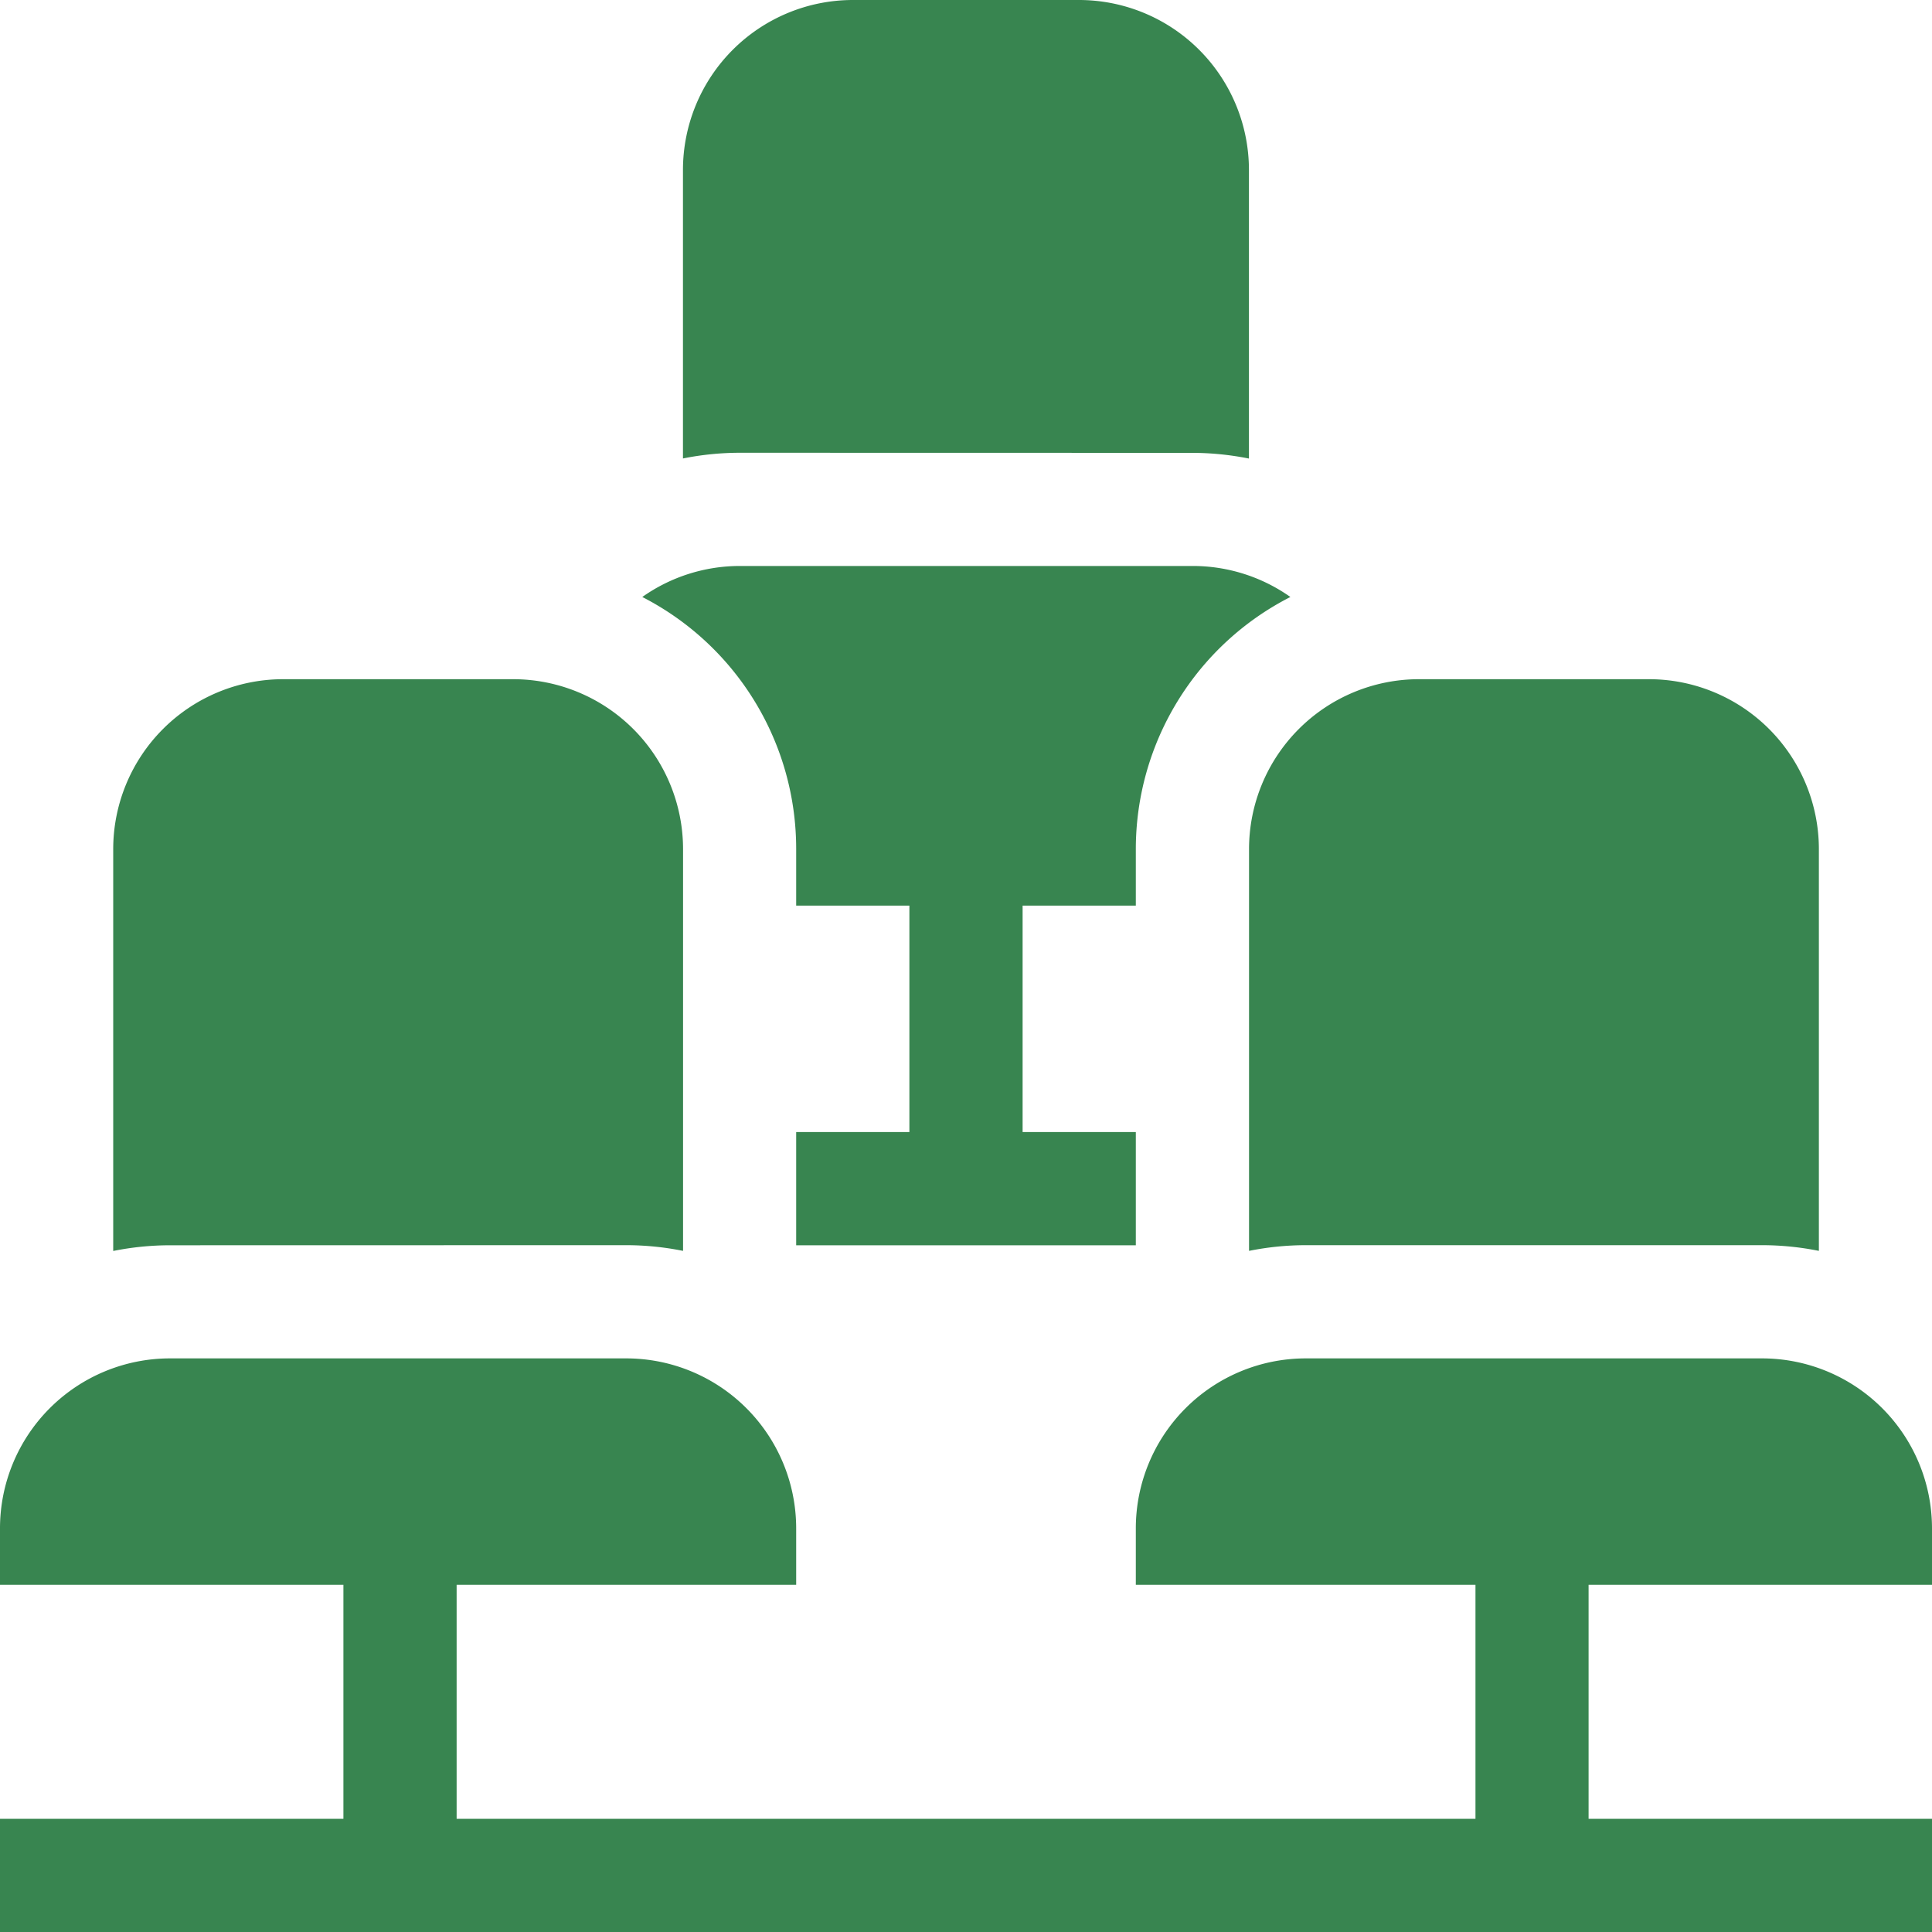 <svg id="seat" xmlns="http://www.w3.org/2000/svg" width="20" height="20" viewBox="0 0 20 20"><defs><style>.cls-1{fill:#388550}</style></defs><path id="Path_11497" class="cls-1" d="M20 362.344v-.586A1.76 1.76 0 0 0 18.242 360h-4.726a1.76 1.76 0 0 0-1.758 1.758v.586h3.516v2.422H4.727v-2.422h3.515v-.586A1.76 1.76 0 0 0 6.484 360H1.758A1.76 1.76 0 0 0 0 361.758v.586h3.555v2.422H0v1.172h20v-1.172h-3.555v-2.422Z" transform="translate(0 -345.938)"/><path id="Path_11498" class="cls-1" d="M35.313 185.859a3 3 0 0 1 .586.059v-4.161A1.76 1.76 0 0 0 34.141 180h-2.383A1.76 1.76 0 0 0 30 181.758v4.161a3 3 0 0 1 .586-.059Z" transform="translate(-28.828 -172.969)"/><path id="Path_11499" class="cls-1" d="M331 185.918a3 3 0 0 1 .586-.059h4.727a3 3 0 0 1 .586.059v-4.161a1.76 1.76 0 0 0-1.758-1.757h-2.383a1.76 1.76 0 0 0-1.758 1.758Z" transform="translate(-318.07 -172.969)"/><path id="Path_11500" class="cls-1" d="M171.717 152.93v.586h1.172v2.344h-1.172v1.172h3.516v-1.172h-1.172v-2.344h1.172v-.586a2.93 2.93 0 0 1 1.6-2.609 1.75 1.75 0 0 0-1.011-.321h-4.687a1.75 1.75 0 0 0-1.011.321 2.93 2.93 0 0 1 1.593 2.609" transform="translate(-163.475 -144.141)"/><path id="Path_11501" class="cls-1" d="M186.273 4.688a3 3 0 0 1 .586.059V1.758A1.76 1.76 0 0 0 185.1 0h-2.344A1.76 1.76 0 0 0 181 1.758v2.988a3 3 0 0 1 .586-.059Z" transform="translate(-173.93)"/></svg>